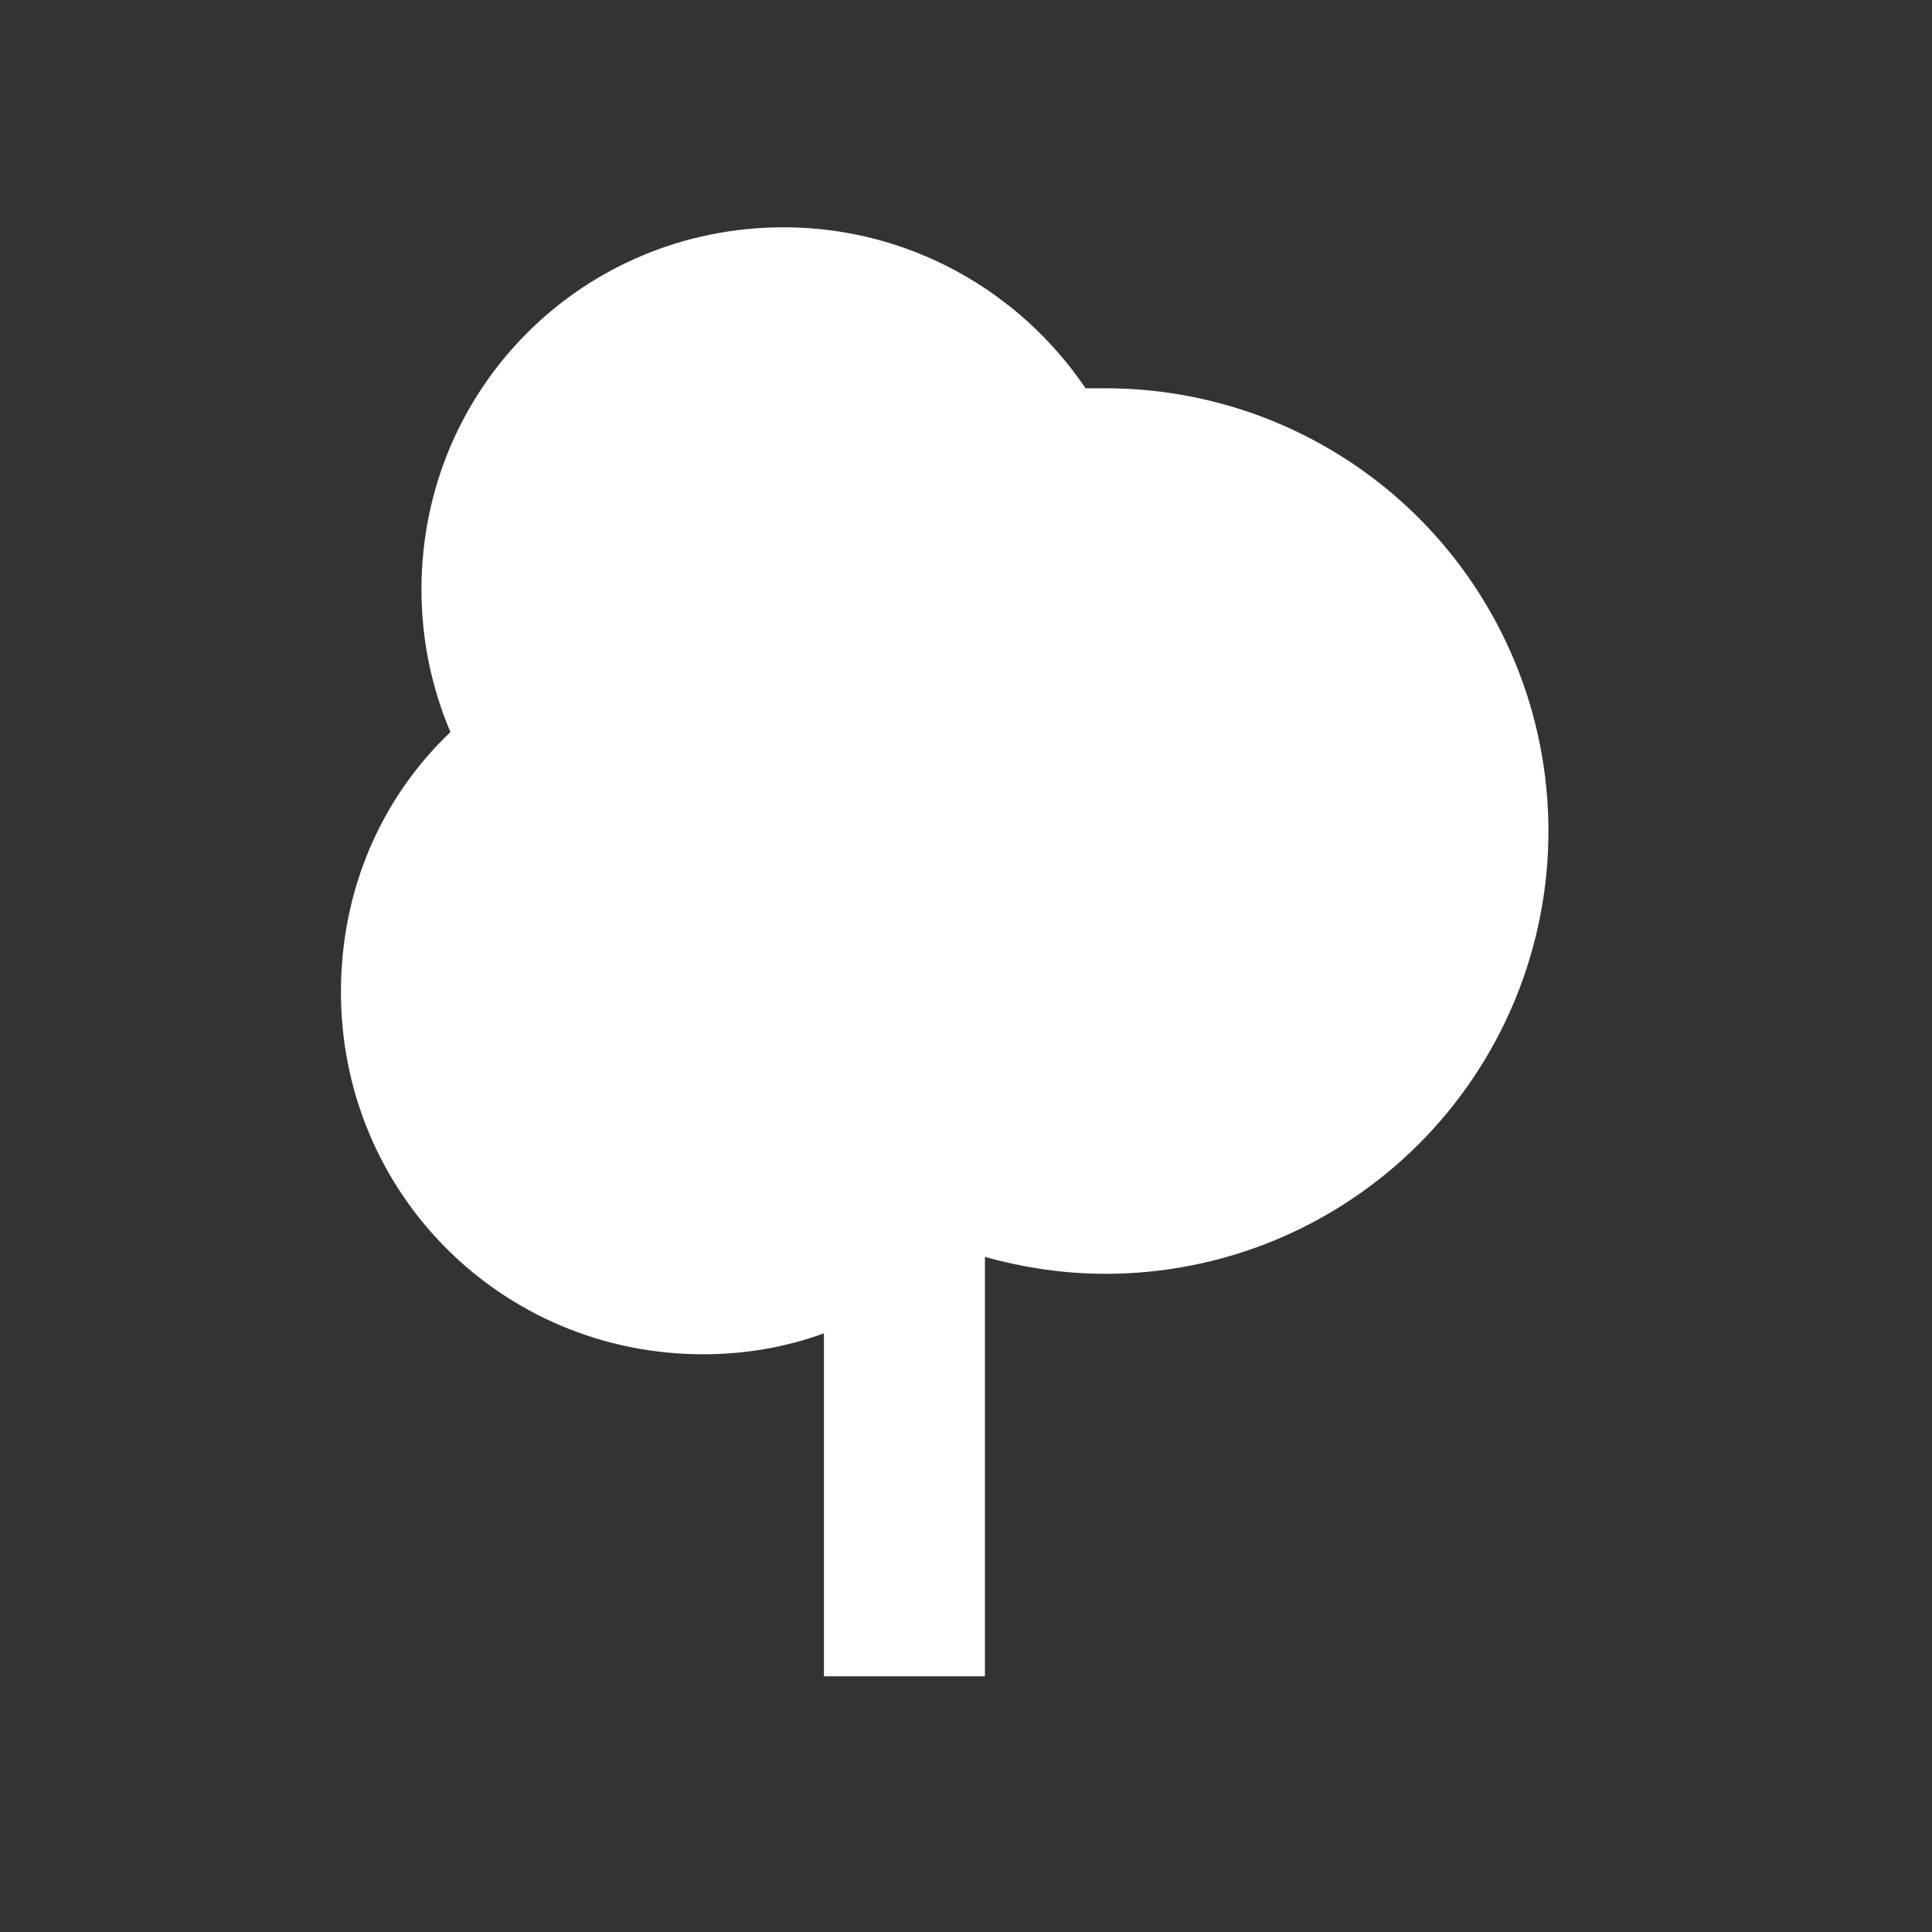 <svg width="34" height="34" viewBox="0 0 34 34" fill="none" xmlns="http://www.w3.org/2000/svg">
<rect x="0" y="0" width="34" height="34" fill="#333333" stroke="none"/>
<path d="M14.5 29.5V23.465C13.834 23.706 13.126 23.833 12.375 23.833C8.833 23.833 6 21 6 17.458C6 15.659 6.708 14.044 7.927 12.883C7.601 12.117 7.417 11.268 7.417 10.375C7.417 6.833 10.25 4 13.792 4C16.002 4 17.957 5.133 19.104 6.833H19.458C20.482 6.833 21.495 7.035 22.44 7.426C23.385 7.818 24.244 8.392 24.968 9.115C25.691 9.839 26.265 10.698 26.657 11.643C27.049 12.589 27.25 13.602 27.25 14.625C27.25 15.648 27.049 16.661 26.657 17.607C26.265 18.552 25.691 19.411 24.968 20.134C24.244 20.858 23.385 21.432 22.44 21.824C21.495 22.215 20.482 22.417 19.458 22.417C18.75 22.417 18.042 22.317 17.333 22.119V29.5H14.5Z" fill="white"/>
</svg>
